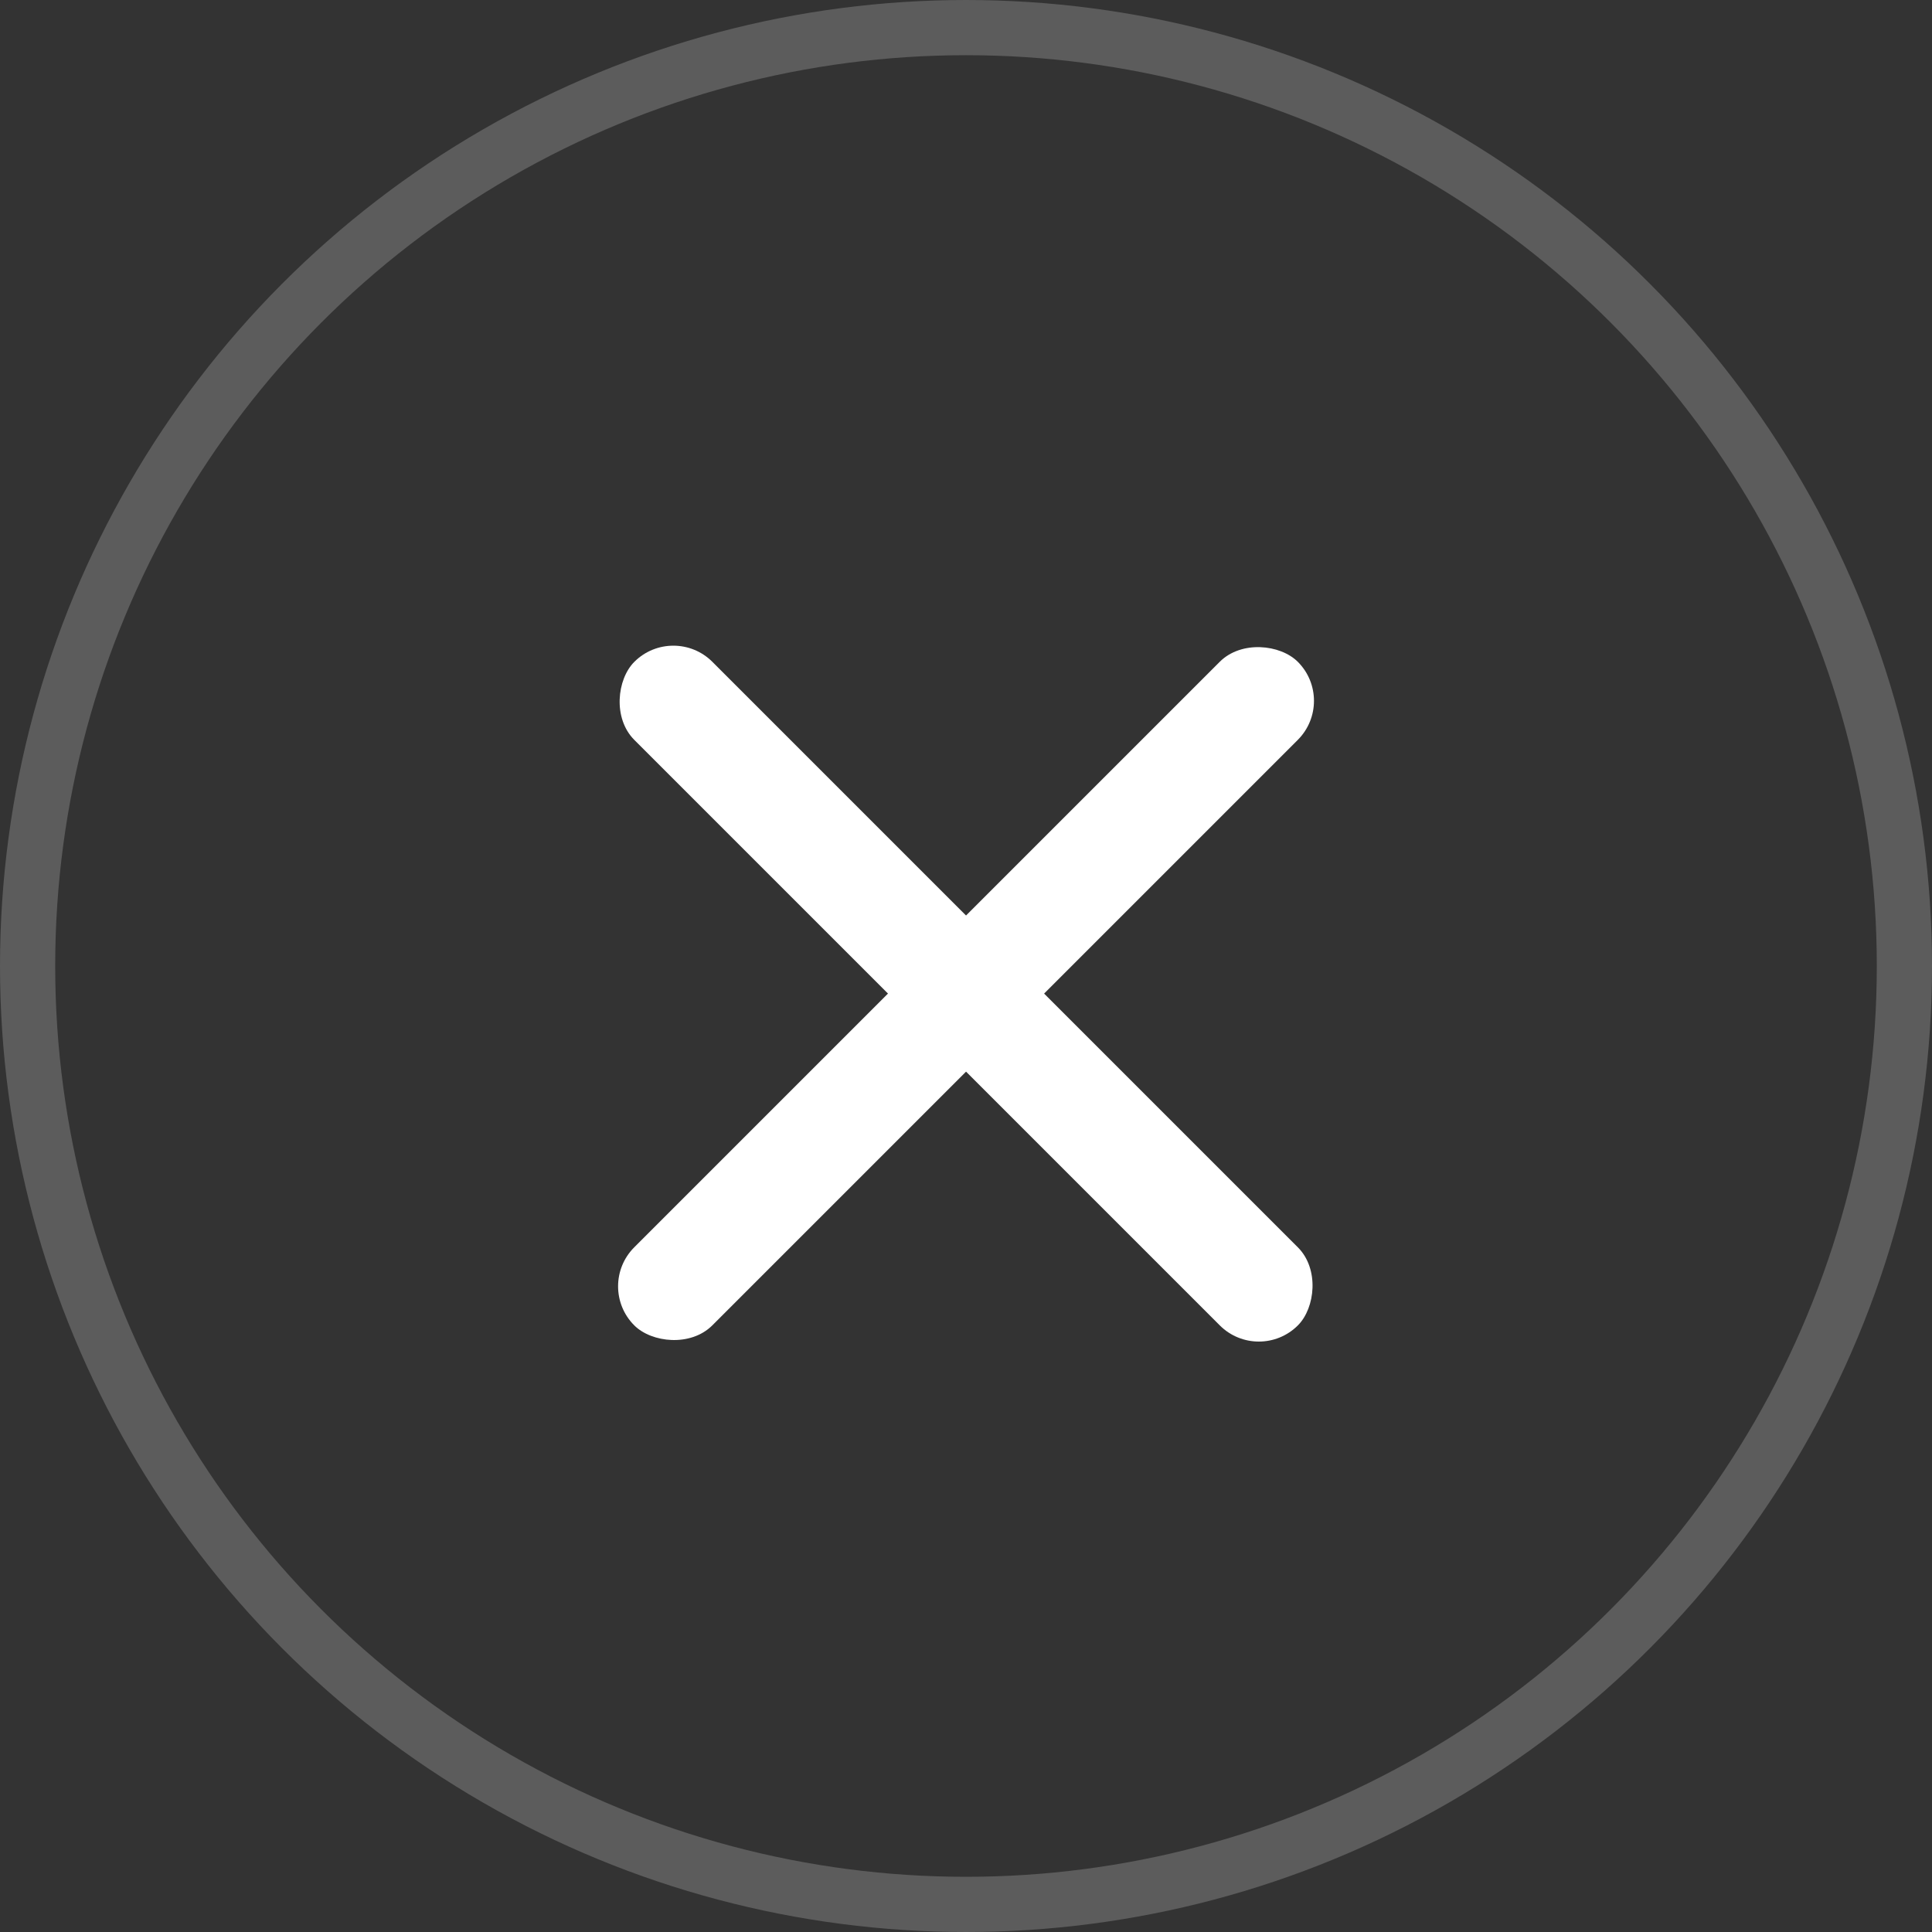 <?xml version="1.0" encoding="UTF-8"?> <svg xmlns="http://www.w3.org/2000/svg" width="35" height="35" viewBox="0 0 35 35" fill="none"><rect x="0" y="0" width="35" height="35" fill="#333333" stroke="none"/><circle opacity="0.2" cx="17.5" cy="17.5" r="17" stroke="white"></circle><rect x="10.783" y="23.303" width="17" height="2" rx="1" transform="rotate(-45 10.783 23.303)" fill="white"></rect><rect x="22.805" y="24.718" width="17" height="2" rx="1" transform="rotate(-135 22.805 24.718)" fill="white"></rect></svg> 